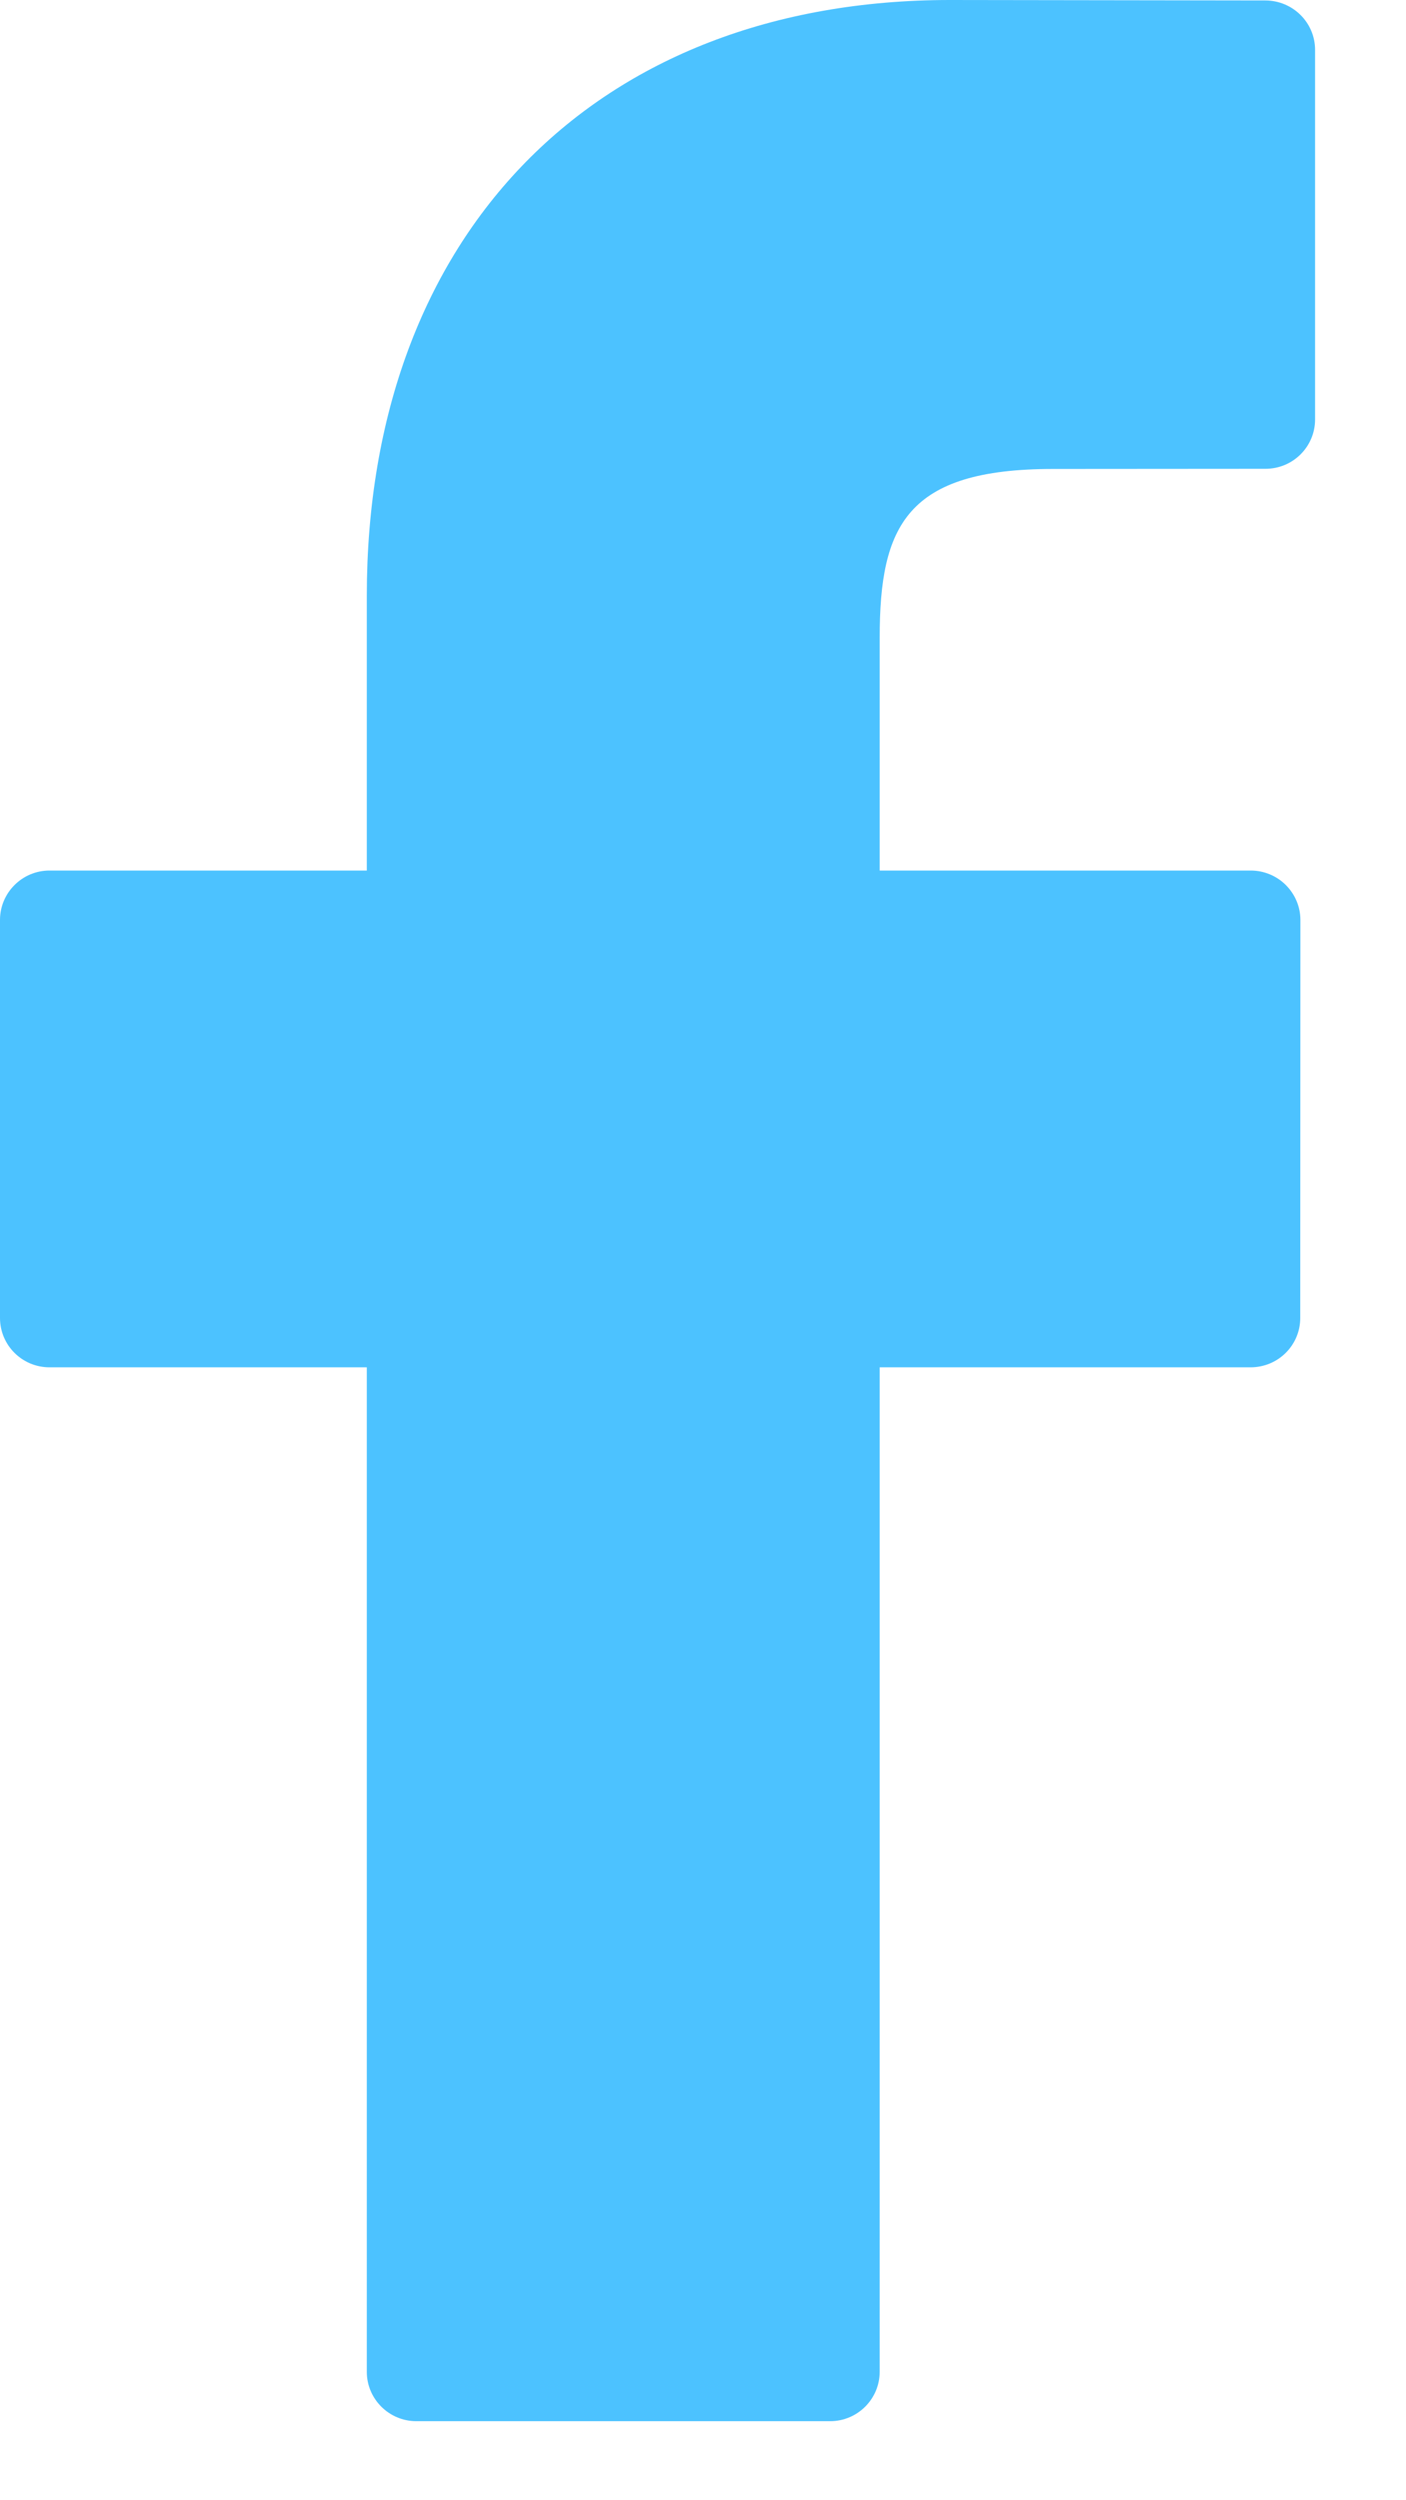 <svg width="9" height="16" viewBox="0 0 9 16" fill="none" xmlns="http://www.w3.org/2000/svg">
<path d="M8.101 0.003L6.082 0C3.814 0 2.348 1.497 2.348 3.813V5.571H0.317C0.142 5.571 0 5.713 0 5.887V8.434C0 8.609 0.142 8.75 0.317 8.75H2.348V15.178C2.348 15.352 2.49 15.494 2.665 15.494H5.314C5.489 15.494 5.631 15.352 5.631 15.178V8.75H8.005C8.181 8.75 8.323 8.609 8.323 8.434L8.324 5.887C8.324 5.803 8.29 5.723 8.231 5.664C8.171 5.604 8.09 5.571 8.006 5.571H5.631V4.081C5.631 3.364 5.803 3.001 6.741 3.001L8.101 3C8.276 3 8.418 2.859 8.418 2.684V0.319C8.418 0.145 8.276 0.004 8.101 0.003Z" fill="#4CC2FF"/>
</svg>
